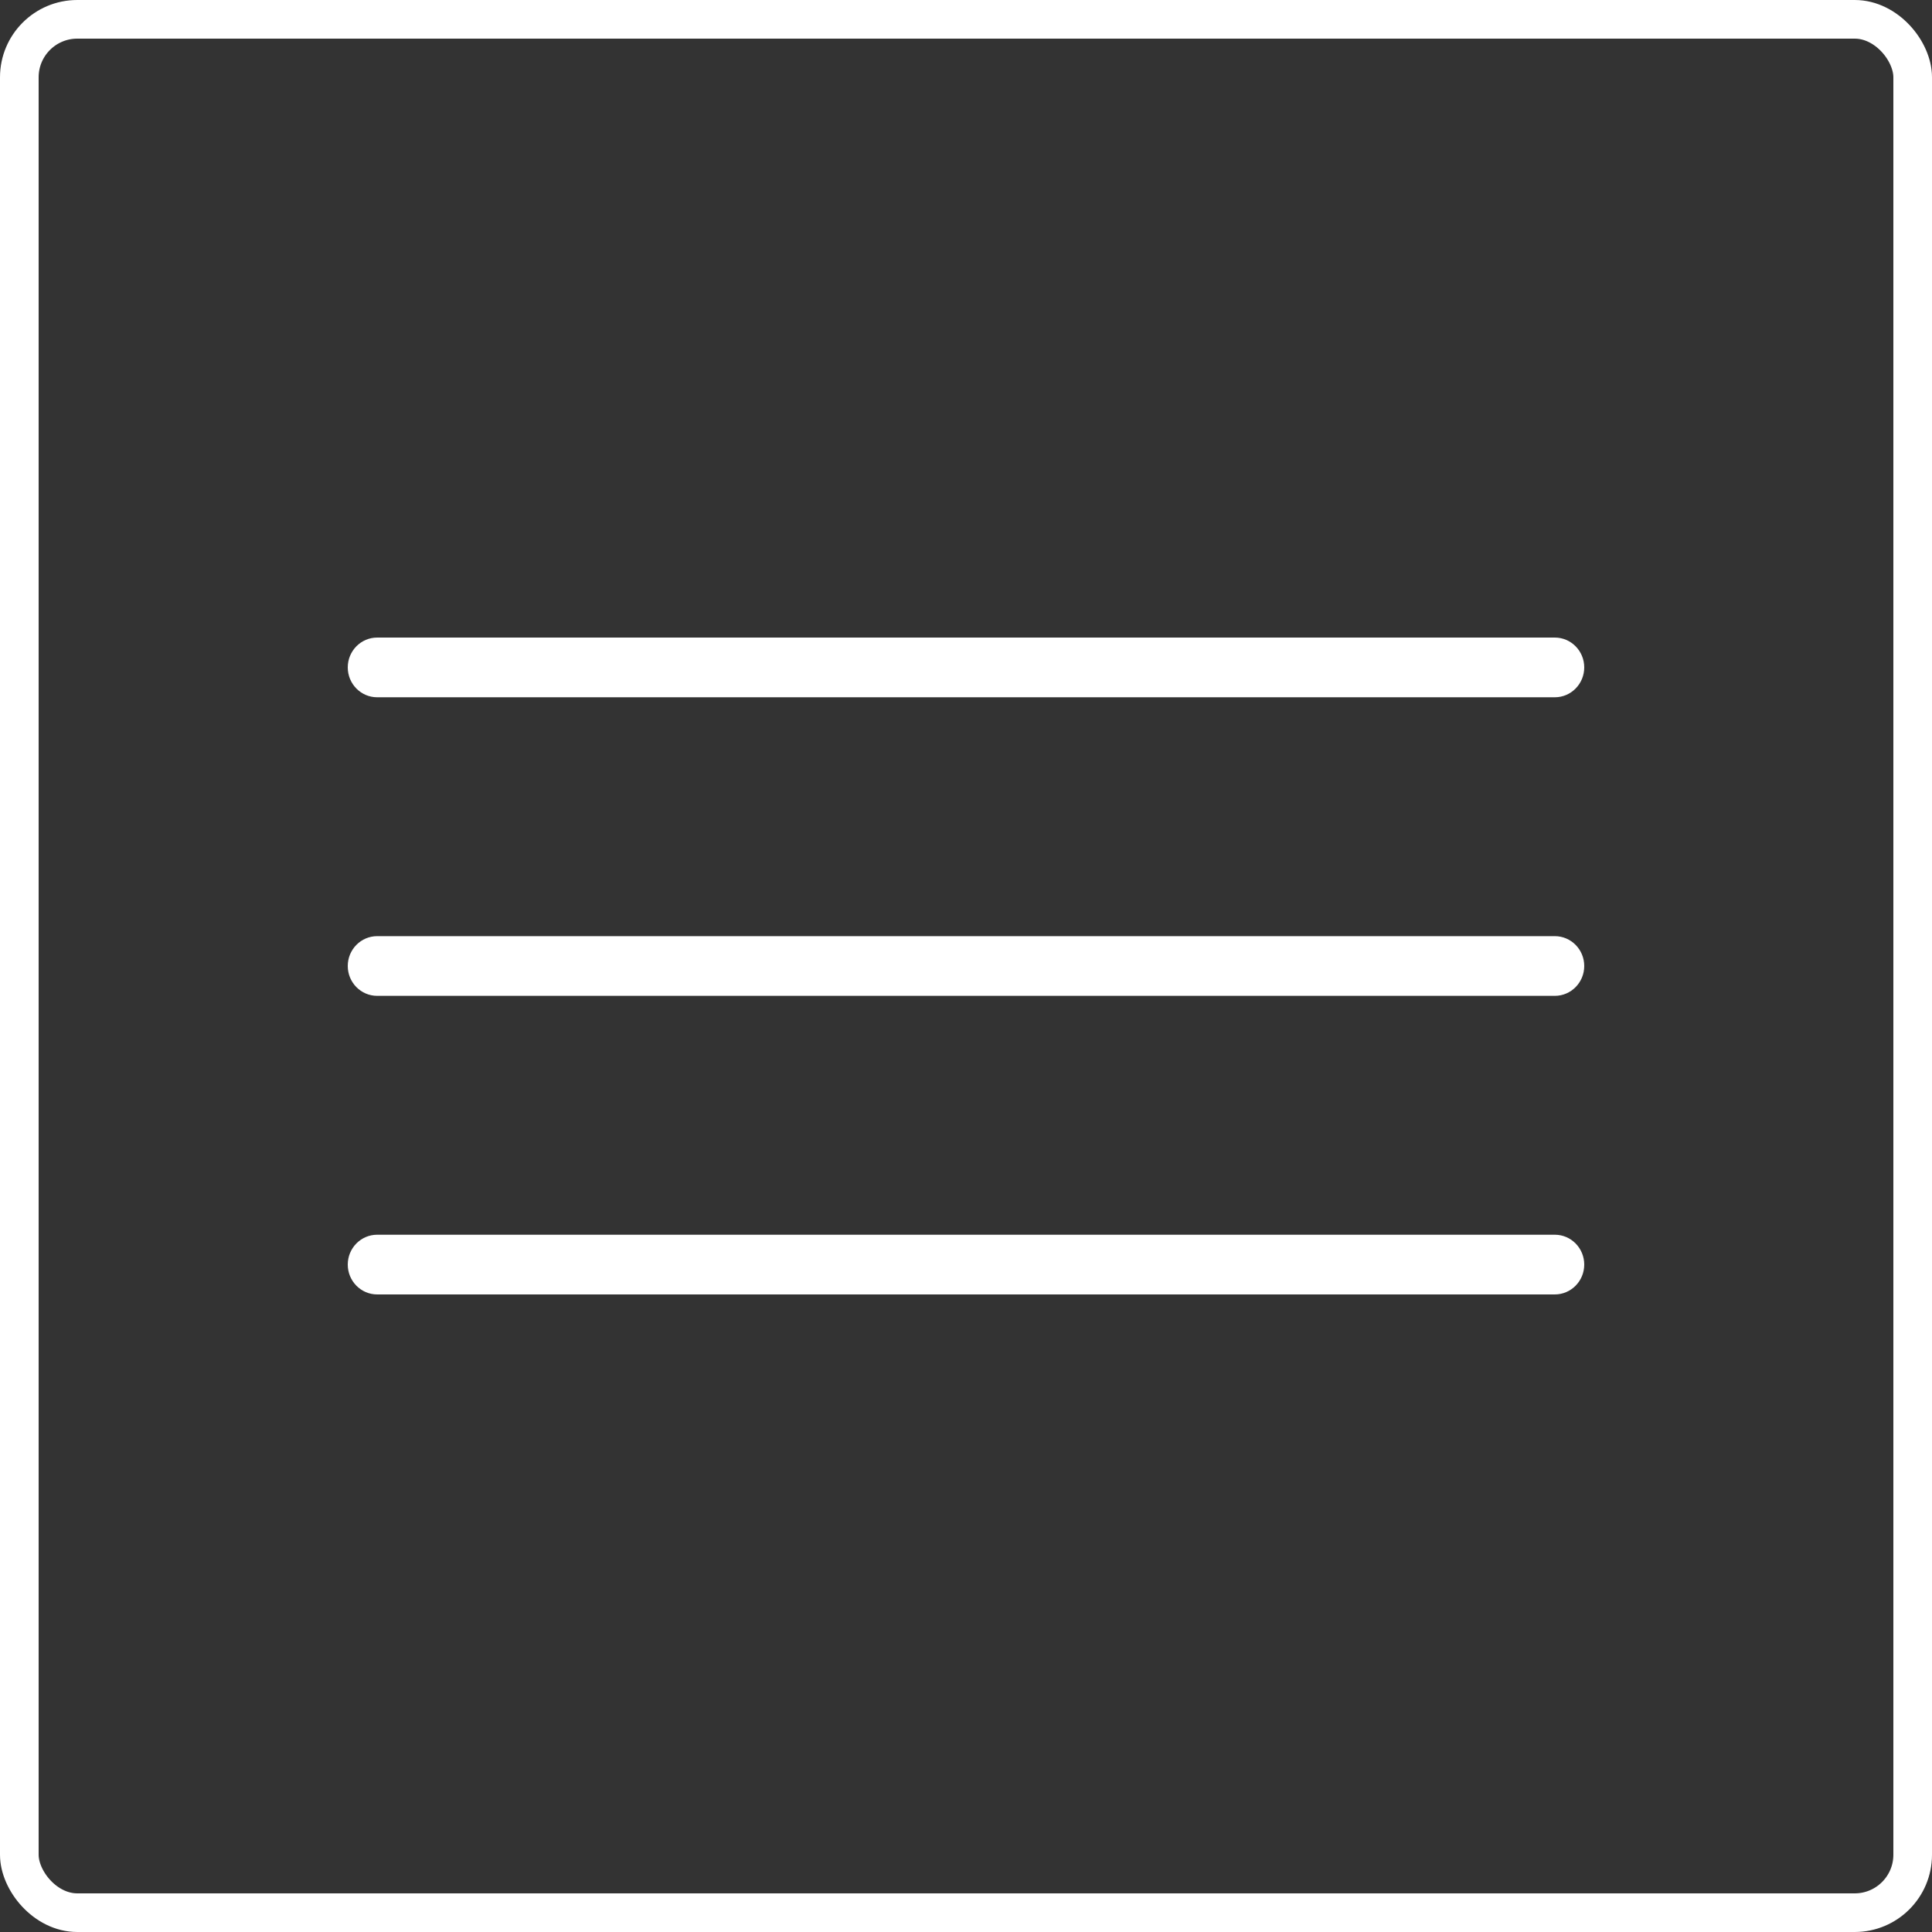 <?xml version="1.0" encoding="UTF-8"?> <svg xmlns="http://www.w3.org/2000/svg" width="100" height="100" viewBox="0 0 100 100" fill="none"><rect x="0" y="0" width="100" height="100" fill="#333333" stroke="none"/><g clip-path="url(#clip0_1938_17)"><rect x="1" y="1" width="98" height="98" rx="3" stroke="white" stroke-width="2"></rect><path fill-rule="evenodd" clip-rule="evenodd" d="M18 34.545C18 33.692 18.682 33 19.524 33H80.476C81.318 33 82 33.692 82 34.545C82 35.399 81.318 36.091 80.476 36.091H19.524C18.682 36.091 18 35.399 18 34.545ZM18 50C18 49.147 18.682 48.455 19.524 48.455H80.476C81.318 48.455 82 49.147 82 50C82 50.853 81.318 51.545 80.476 51.545H19.524C18.682 51.545 18 50.853 18 50ZM18 65.454C18 64.601 18.682 63.909 19.524 63.909H80.476C81.318 63.909 82 64.601 82 65.454C82 66.308 81.318 67 80.476 67H19.524C18.682 67 18 66.308 18 65.454Z" fill="white"></path></g><defs><clipPath id="clip0_1938_17"><rect width="100" height="100" fill="white"></rect></clipPath></defs></svg> 